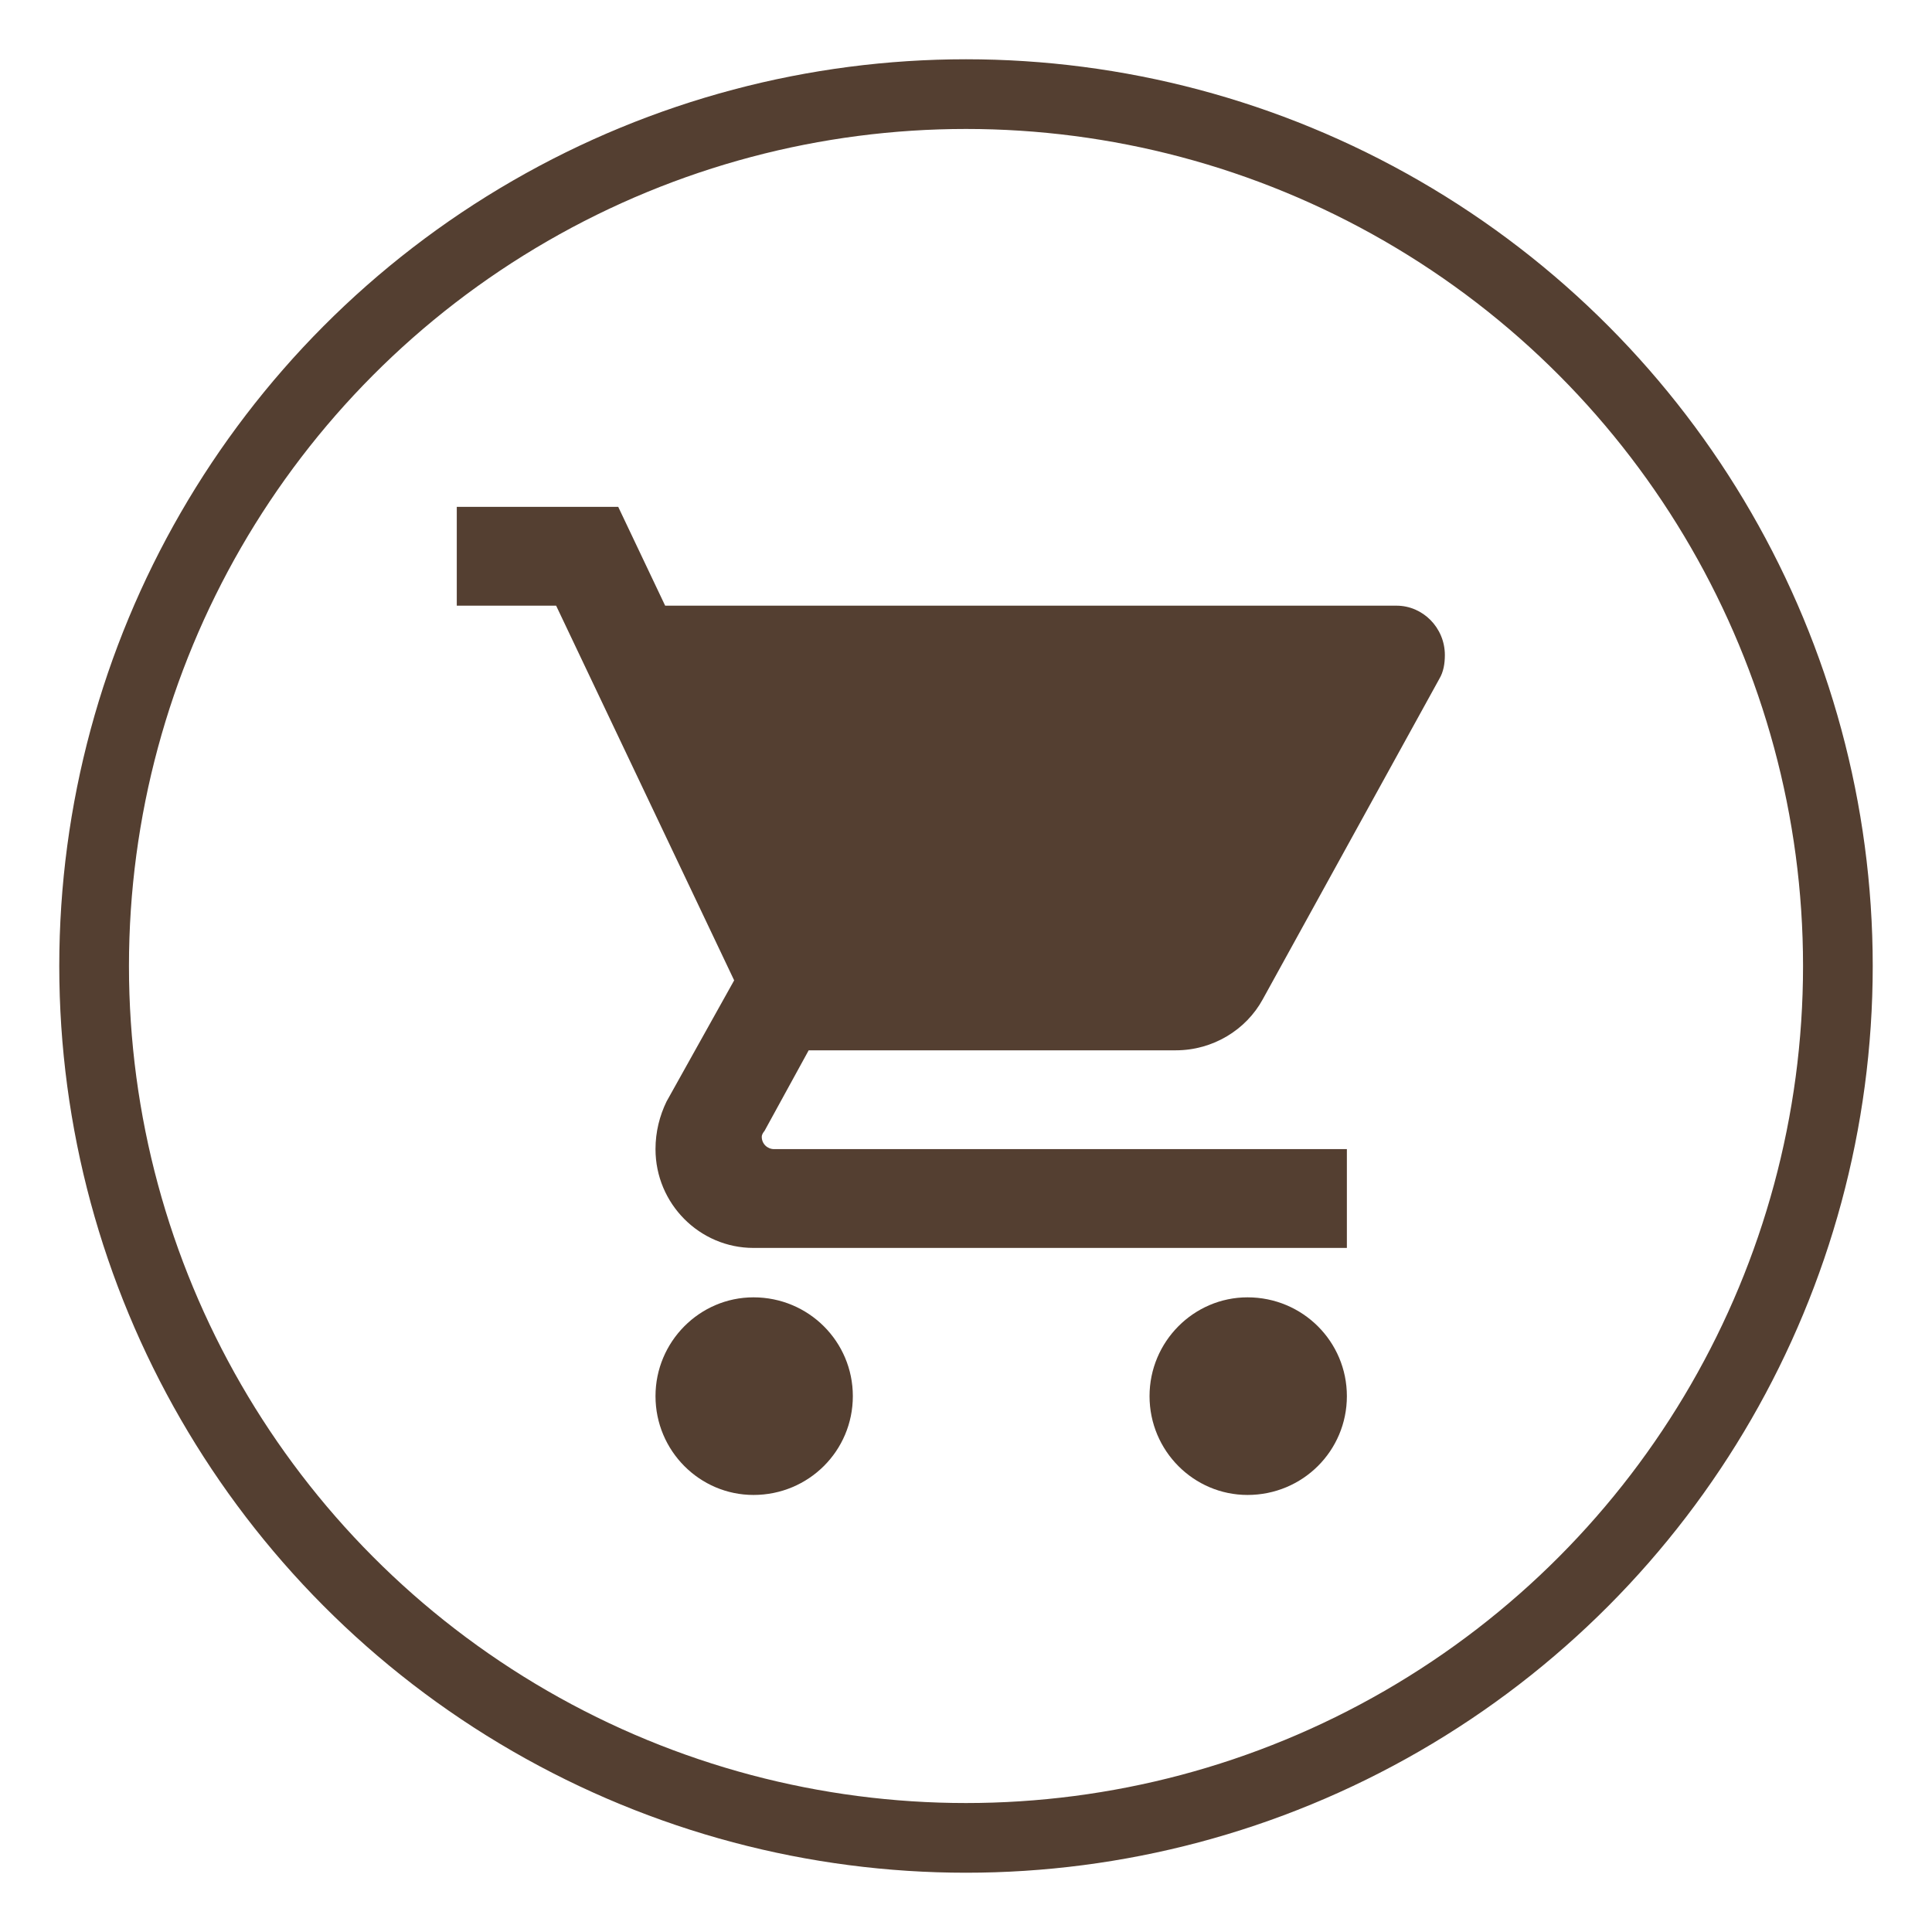 <?xml version="1.0" encoding="UTF-8"?> <!-- Generator: Adobe Illustrator 26.5.0, SVG Export Plug-In . SVG Version: 6.00 Build 0) --> <svg xmlns="http://www.w3.org/2000/svg" xmlns:xlink="http://www.w3.org/1999/xlink" id="Слой_1" x="0px" y="0px" viewBox="0 0 14 14" style="enable-background:new 0 0 14 14;" xml:space="preserve"> <style type="text/css"> .st0{fill:#543F31;} .st1{fill:none;stroke:#543F31;stroke-width:0.505;} </style> <g> <g> <g> <path class="st0" d="M5.46,9.401c-0.39,0-0.71,0.321-0.71,0.716c0,0.396,0.32,0.716,0.71,0.716c0.4,0,0.72-0.32,0.72-0.716 C6.18,9.722,5.86,9.401,5.46,9.401z M3.31,3.673v0.716h0.72l1.29,2.715L4.83,7.982c-0.05,0.103-0.08,0.22-0.08,0.345 c0,0.396,0.32,0.716,0.71,0.716h4.3V8.327H5.61c-0.05,0-0.09-0.039-0.09-0.089c0-0.016,0.01-0.031,0.02-0.043l0.32-0.584h2.66 c0.27,0,0.51-0.149,0.63-0.369l1.28-2.323c0.03-0.05,0.04-0.11,0.04-0.172c0-0.199-0.16-0.358-0.35-0.358h-5.3L4.48,3.673H3.31z M9.04,9.401c-0.39,0-0.71,0.321-0.71,0.716c0,0.396,0.32,0.716,0.71,0.716c0.4,0,0.72-0.32,0.72-0.716 C9.76,9.722,9.44,9.401,9.04,9.401z"></path> </g> </g> <circle class="st1" cx="7" cy="7" r="6.318"></circle> </g> </svg> 
